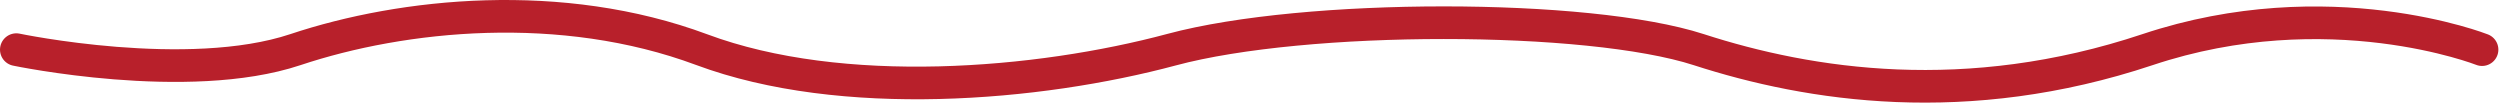 <?xml version="1.0" encoding="UTF-8"?> <svg xmlns="http://www.w3.org/2000/svg" width="766" height="32" viewBox="0 0 766 32" fill="none"><path d="M5 15.21C5 15.21 57.5 26.21 90.5 15.21C123.5 4.21 172 -0.79 215 15.21C258 31.21 318 26.21 359 15.21C400 4.21 486.5 4.21 520.5 15.21C554.5 26.21 602.5 33.71 658 15.21C713.5 -3.29 760.5 15.21 760.5 15.21" stroke="#B8202B" stroke-width="10" stroke-linecap="round"></path></svg> 